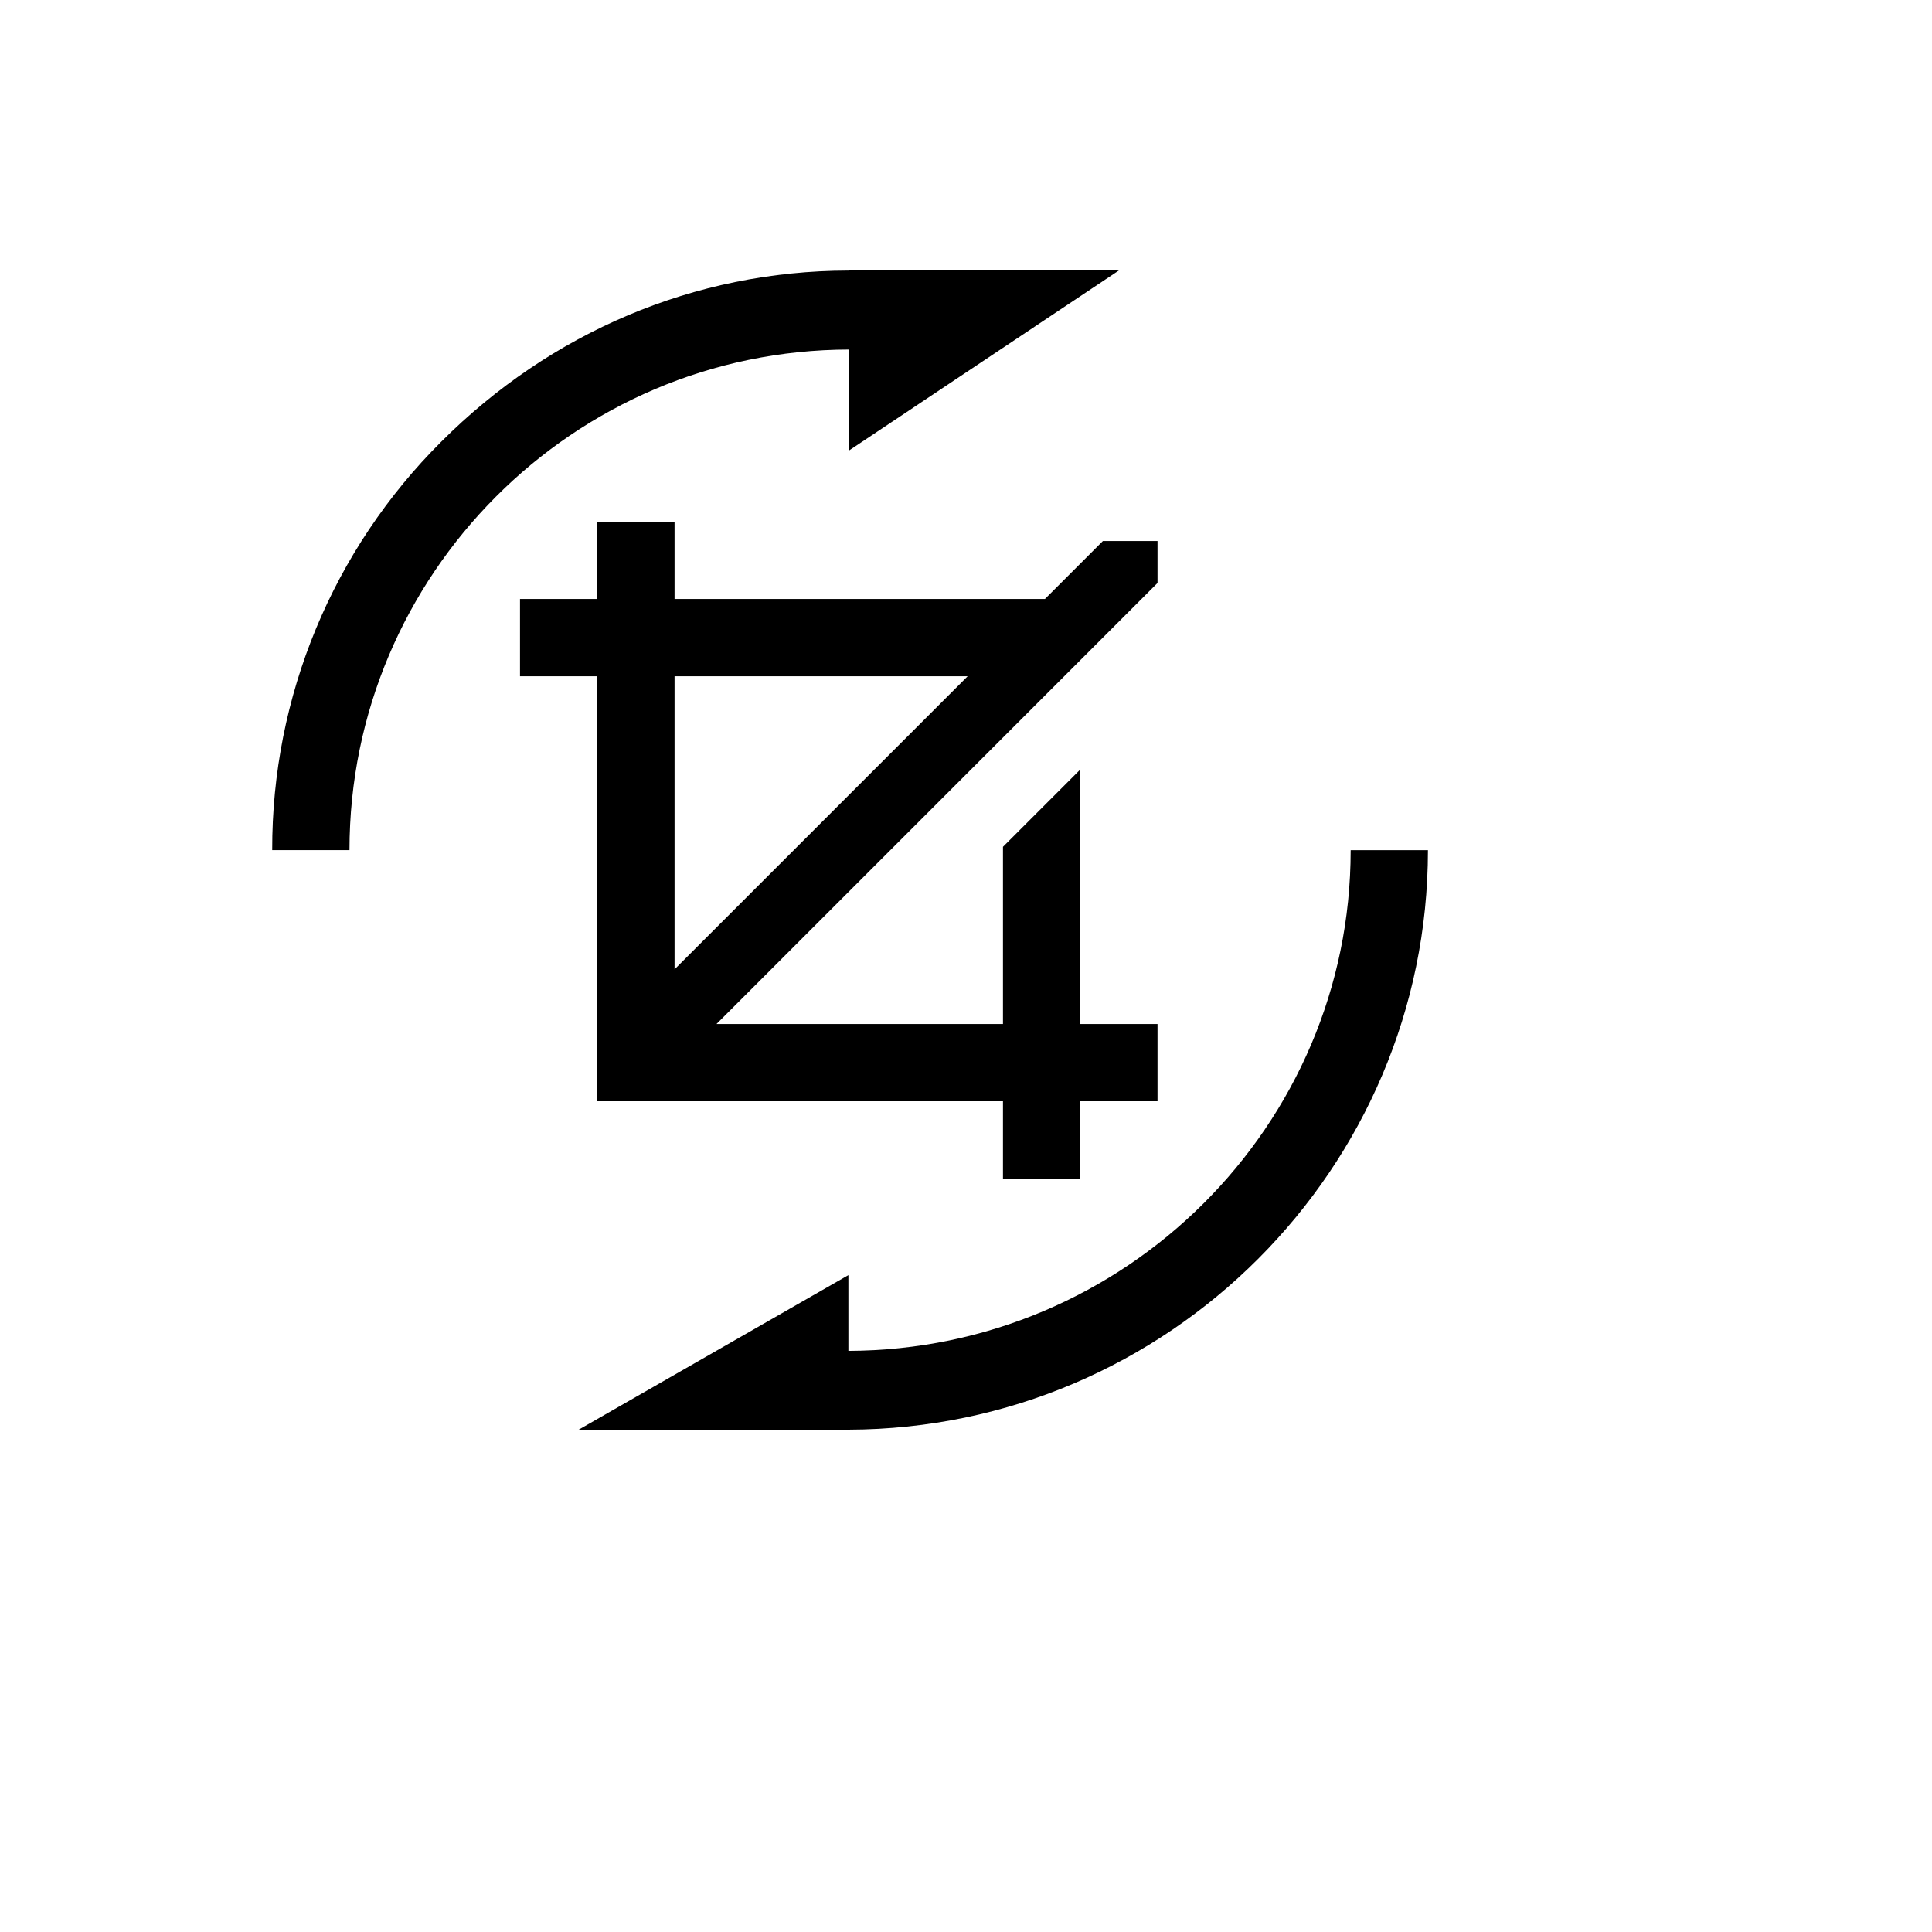 <svg xmlns="http://www.w3.org/2000/svg" version="1.1" xmlns:xlink="http://www.w3.org/1999/xlink" width="100%" height="100%" id="svgWorkerArea" viewBox="-25 -25 625 625" xmlns:idraw="https://idraw.muisca.co" style="background: white;"><defs id="defsdoc"><pattern id="patternBool" x="0" y="0" width="10" height="10" patternUnits="userSpaceOnUse" patternTransform="rotate(35)"><circle cx="5" cy="5" r="4" style="stroke: none;fill: #ff000070;"></circle></pattern></defs><g id="fileImp-47298920" class="cosito"><path id="pathImp-884748761" fill="currentColor" class="grouped" d="M88.059 250.014C88.059 160.814 160.553 88.229 249.715 88.077 249.715 88.077 249.715 120.699 249.715 120.699 249.715 120.699 336.958 62.5 336.958 62.5 336.958 62.5 249.715 62.5 249.715 62.5 249.715 62.5 249.464 62.527 249.464 62.527 199.637 62.601 153.054 82.588 117.814 117.828 82.641 152.809 62.925 200.408 63.06 250.014 63.06 250.014 88.059 250.014 88.059 250.014"></path><path id="pathImp-109779135" fill="currentColor" class="grouped" d="M249.454 412.007C249.454 412.007 249.454 387.504 249.454 387.504 249.454 387.504 162.211 437.5 162.211 437.5 162.211 437.5 249.454 437.5 249.454 437.5 352.884 437.219 436.94 352.964 436.94 250.041 436.94 250.041 411.942 250.041 411.942 250.041 411.938 339.18 339.097 411.726 249.454 412.007 249.454 412.007 249.454 412.007 249.454 412.007"></path><path id="pathImp-41911716" fill="currentColor" class="grouped" d="M313.031 168.77C313.031 168.77 193.218 168.77 193.218 168.77 193.218 168.77 193.218 143.772 193.218 143.772 193.218 143.772 168.22 143.772 168.22 143.772 168.22 143.772 168.22 168.77 168.22 168.77 168.22 168.77 143.222 168.77 143.222 168.77 143.222 168.77 143.222 193.768 143.222 193.768 143.222 193.768 168.22 193.768 168.22 193.768 168.22 193.768 168.22 331.258 168.22 331.258 168.22 331.258 299.461 331.258 299.461 331.258 299.461 331.258 299.461 356.256 299.461 356.256 299.461 356.256 324.459 356.256 324.459 356.256 324.459 356.256 324.459 331.258 324.459 331.258 324.459 331.258 349.457 331.258 349.457 331.258 349.457 331.258 349.457 306.26 349.457 306.26 349.457 306.26 324.459 306.26 324.459 306.26 324.459 306.26 324.459 223.944 324.459 223.944 324.459 223.944 299.461 248.942 299.461 248.942 299.461 248.942 299.461 306.26 299.461 306.26 299.461 306.26 206.79 306.26 206.79 306.26 206.79 306.26 349.457 163.592 349.457 163.592 349.457 163.592 349.457 150.021 349.457 150.021 349.457 150.021 331.78 150.021 331.78 150.021 331.78 150.021 313.031 168.77 313.031 168.77M193.218 288.583C193.218 288.583 193.218 193.768 193.218 193.768 193.218 193.768 288.033 193.768 288.033 193.768 288.033 193.768 193.218 288.583 193.218 288.583"></path></g></svg>